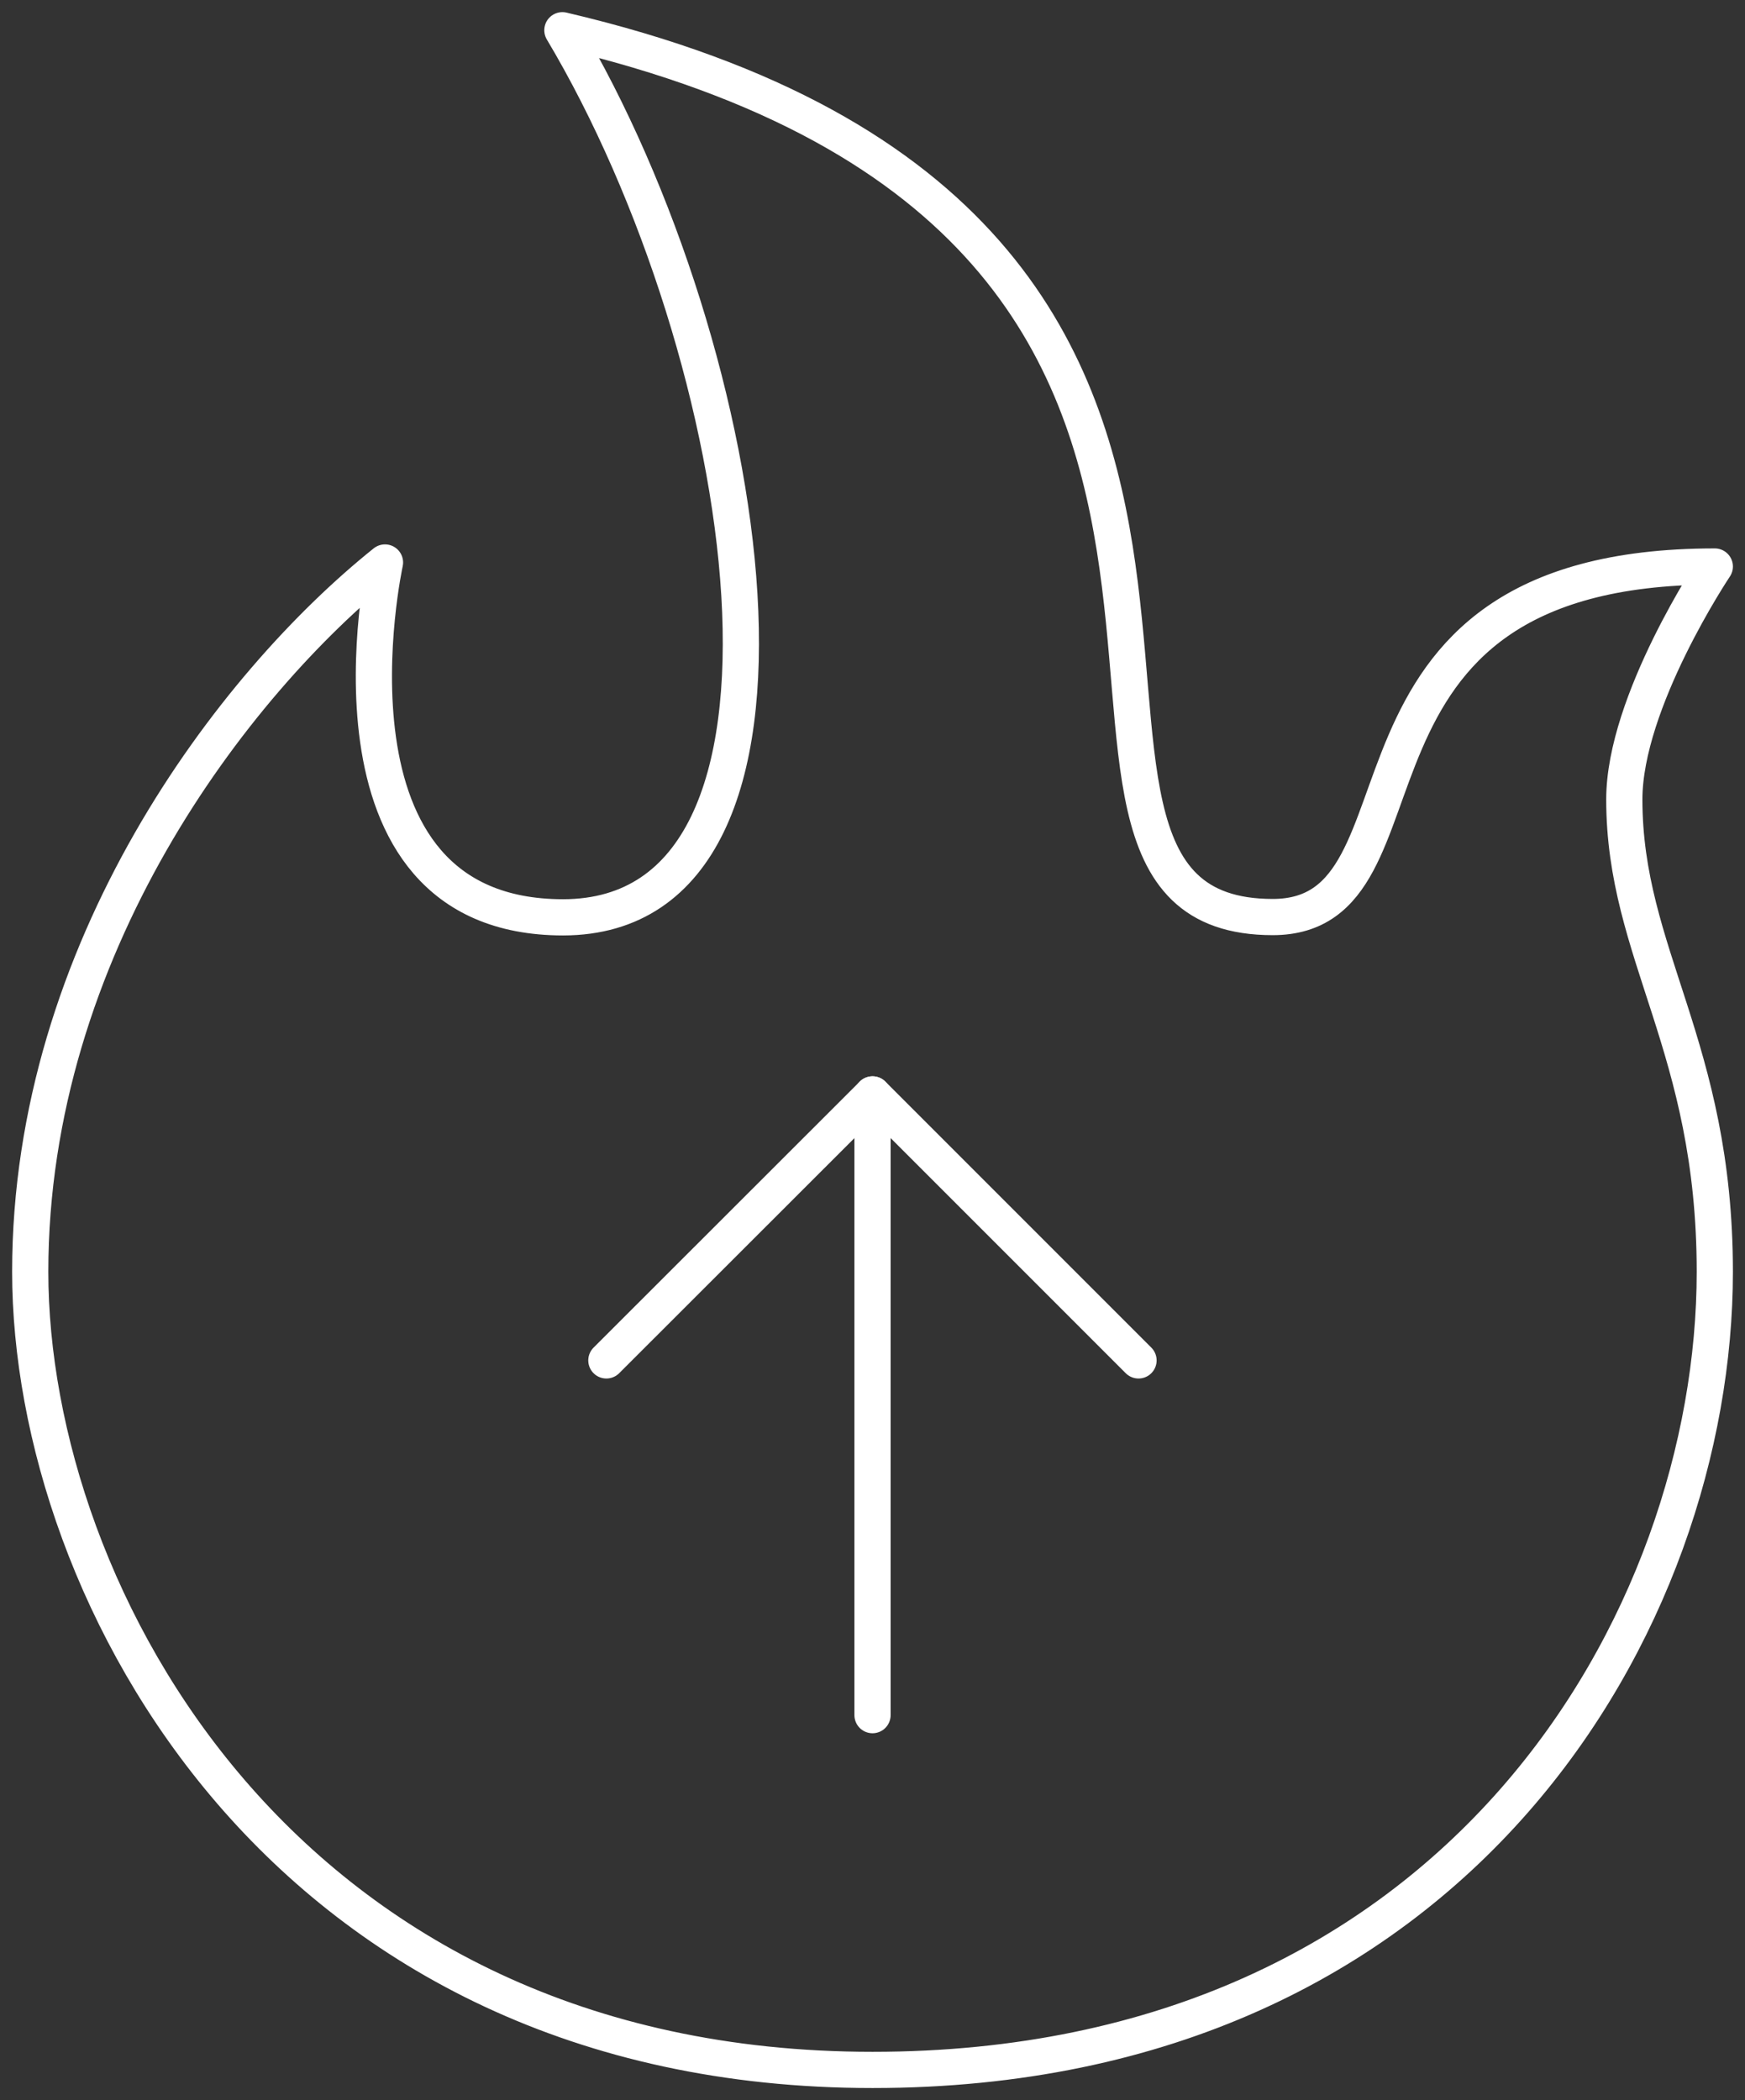 <svg id="Groupe_449" data-name="Groupe 449" xmlns="http://www.w3.org/2000/svg" xmlns:xlink="http://www.w3.org/1999/xlink" width="48.203" height="58" viewBox="0 0 48.203 58">
  <rect x="0" y="0" width="48.203" height="58" fill="#333333" stroke="none"/>
  <defs>
    <clipPath id="clip-path">
      <rect id="Rectangle_631" data-name="Rectangle 631" width="48.203" height="58" fill="none" stroke="#fff" stroke-linecap="round" stroke-width="1"/>
    </clipPath>
  </defs>
  <path id="Tracé_1000" data-name="Tracé 1000" d="M95,152.217l-7.347-7.347L80.3,152.217" transform="translate(-63.55 -114.645)" fill="none" stroke="#fff" stroke-linecap="round" stroke-linejoin="round" stroke-width="1"/>
  <line id="Ligne_251" data-name="Ligne 251" y2="17.144" transform="translate(24.102 30.225)" fill="none" stroke="#fff" stroke-linecap="round" stroke-linejoin="round" stroke-width="1"/>
  <g id="Groupe_448" data-name="Groupe 448">
    <g id="Groupe_447" data-name="Groupe 447" clip-path="url(#clip-path)">
      <path id="Tracé_1001" data-name="Tracé 1001" d="M18.7,4C42.112,9.487,29.433,28.492,38.322,28.492c4.783,0,.914-9.681,12.212-9.681,0,0-2.5,3.73-2.5,6.433,0,4.281,2.5,6.806,2.5,13.045,0,9.566-7.024,22.043-23.267,22.043S4,47.191,4,38.288,9.59,22.07,13.8,18.7c0,0-2.149,9.8,4.921,9.8C26.41,28.492,24.021,12.919,18.7,4Z" transform="translate(-3.165 -3.165)" fill="none" stroke="#fff" stroke-linecap="round" stroke-linejoin="round" stroke-width="1"/>
    </g>
  </g>
</svg>
